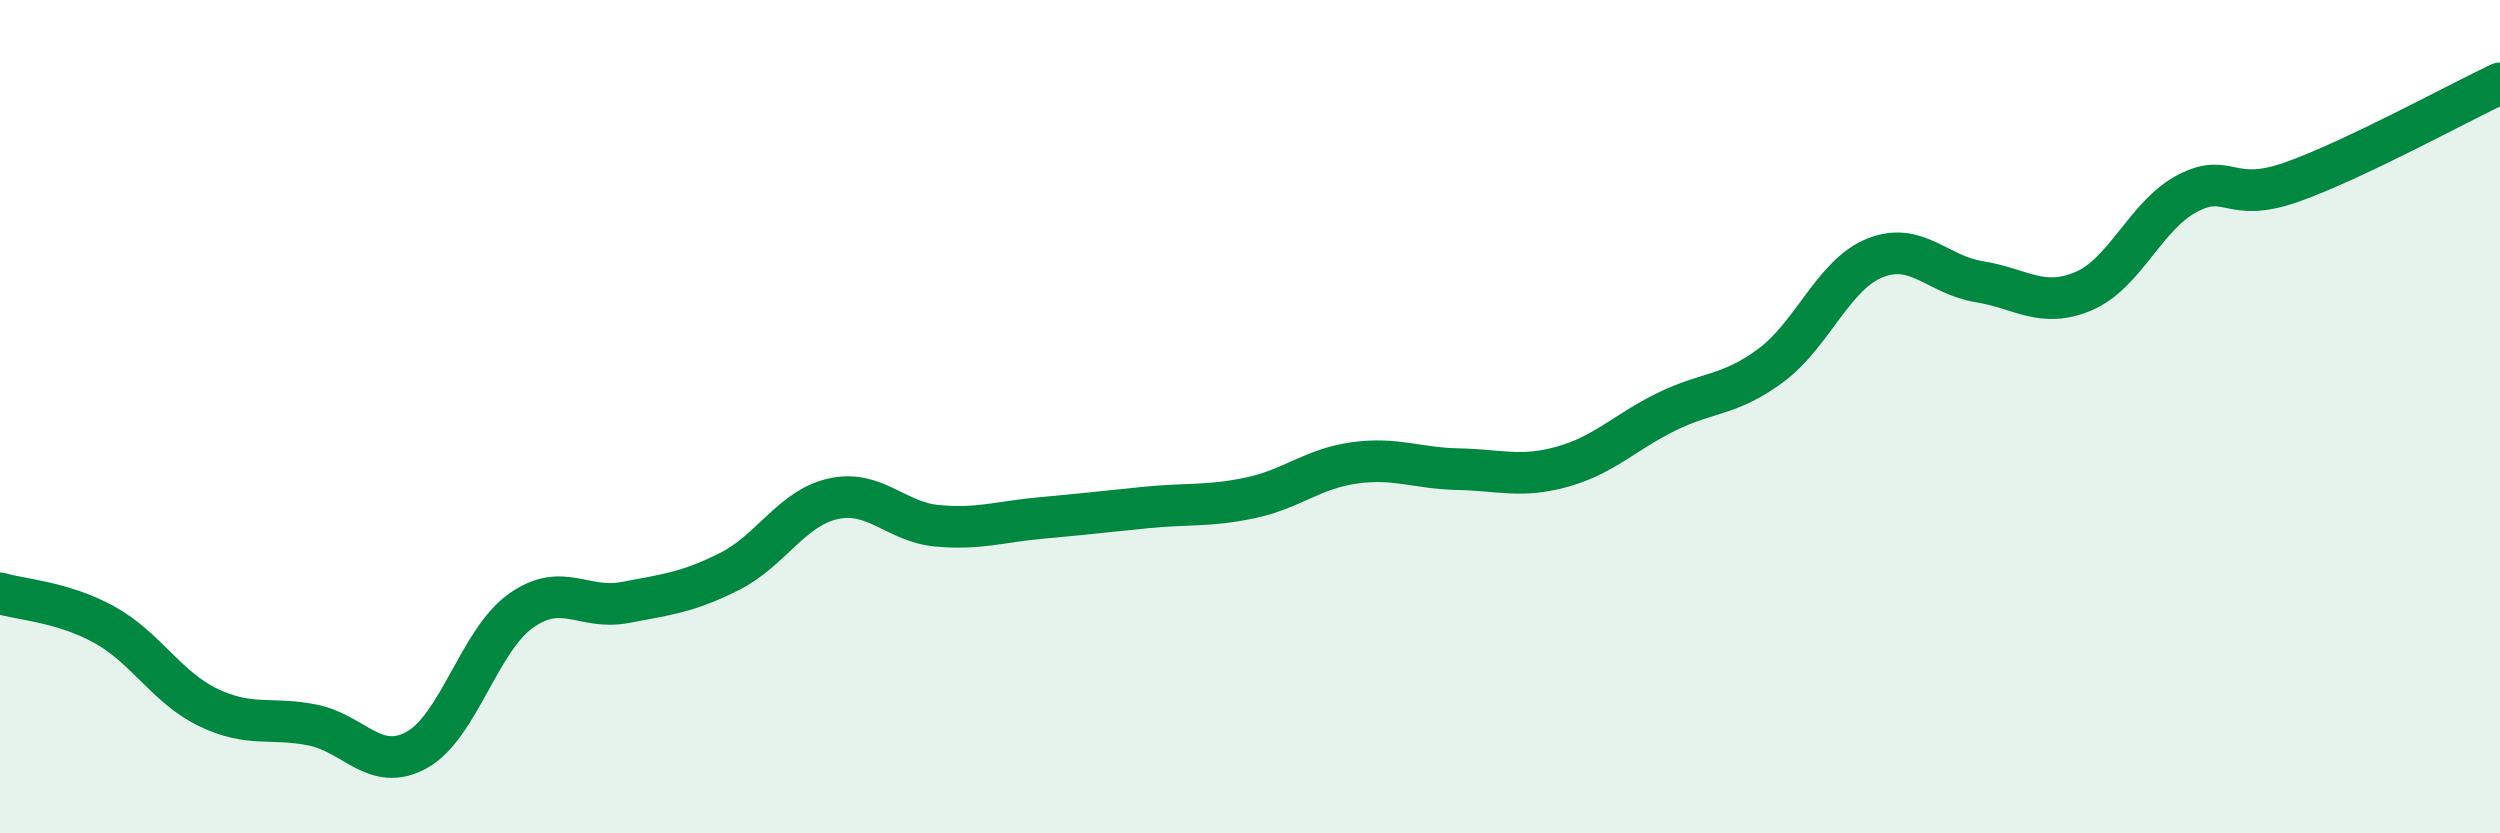 
    <svg width="60" height="20" viewBox="0 0 60 20" xmlns="http://www.w3.org/2000/svg">
      <path
        d="M 0,14.24 C 0.5,14.39 1.5,14.44 2.5,14.99 C 3.5,15.54 4,16.5 5,16.98 C 6,17.46 6.5,17.2 7.5,17.4 C 8.5,17.6 9,18.55 10,18 C 11,17.45 11.5,15.37 12.5,14.66 C 13.5,13.95 14,14.65 15,14.46 C 16,14.27 16.5,14.22 17.5,13.72 C 18.5,13.22 19,12.19 20,11.97 C 21,11.75 21.5,12.53 22.5,12.62 C 23.5,12.71 24,12.52 25,12.43 C 26,12.34 26.5,12.28 27.5,12.18 C 28.5,12.08 29,12.16 30,11.95 C 31,11.74 31.5,11.25 32.5,11.11 C 33.5,10.97 34,11.24 35,11.26 C 36,11.28 36.5,11.48 37.5,11.2 C 38.5,10.92 39,10.37 40,9.88 C 41,9.39 41.5,9.51 42.5,8.77 C 43.5,8.03 44,6.59 45,6.19 C 46,5.79 46.5,6.6 47.5,6.76 C 48.5,6.92 49,7.41 50,6.99 C 51,6.57 51.5,5.16 52.5,4.64 C 53.5,4.12 53.5,4.9 55,4.37 C 56.5,3.84 59,2.47 60,2L60 20L0 20Z"
        fill="#008740"
        opacity="0.1"
        stroke-linecap="round"
        stroke-linejoin="round"
      />
      <path
        d="M 0,14.24 C 0.5,14.39 1.5,14.44 2.5,14.99 C 3.5,15.54 4,16.5 5,16.98 C 6,17.46 6.5,17.2 7.5,17.4 C 8.5,17.6 9,18.55 10,18 C 11,17.45 11.5,15.37 12.5,14.66 C 13.5,13.95 14,14.65 15,14.46 C 16,14.27 16.5,14.22 17.5,13.72 C 18.5,13.22 19,12.19 20,11.97 C 21,11.75 21.5,12.53 22.5,12.62 C 23.5,12.71 24,12.52 25,12.43 C 26,12.34 26.5,12.28 27.5,12.18 C 28.5,12.08 29,12.16 30,11.95 C 31,11.74 31.5,11.25 32.5,11.11 C 33.5,10.97 34,11.24 35,11.26 C 36,11.28 36.5,11.48 37.5,11.2 C 38.5,10.92 39,10.37 40,9.88 C 41,9.39 41.5,9.51 42.5,8.77 C 43.5,8.03 44,6.59 45,6.19 C 46,5.79 46.5,6.6 47.5,6.76 C 48.5,6.92 49,7.41 50,6.99 C 51,6.57 51.5,5.16 52.5,4.64 C 53.5,4.12 53.5,4.9 55,4.37 C 56.5,3.84 59,2.47 60,2"
        stroke="#008740"
        stroke-width="1"
        fill="none"
        stroke-linecap="round"
        stroke-linejoin="round"
      />
    </svg>
  